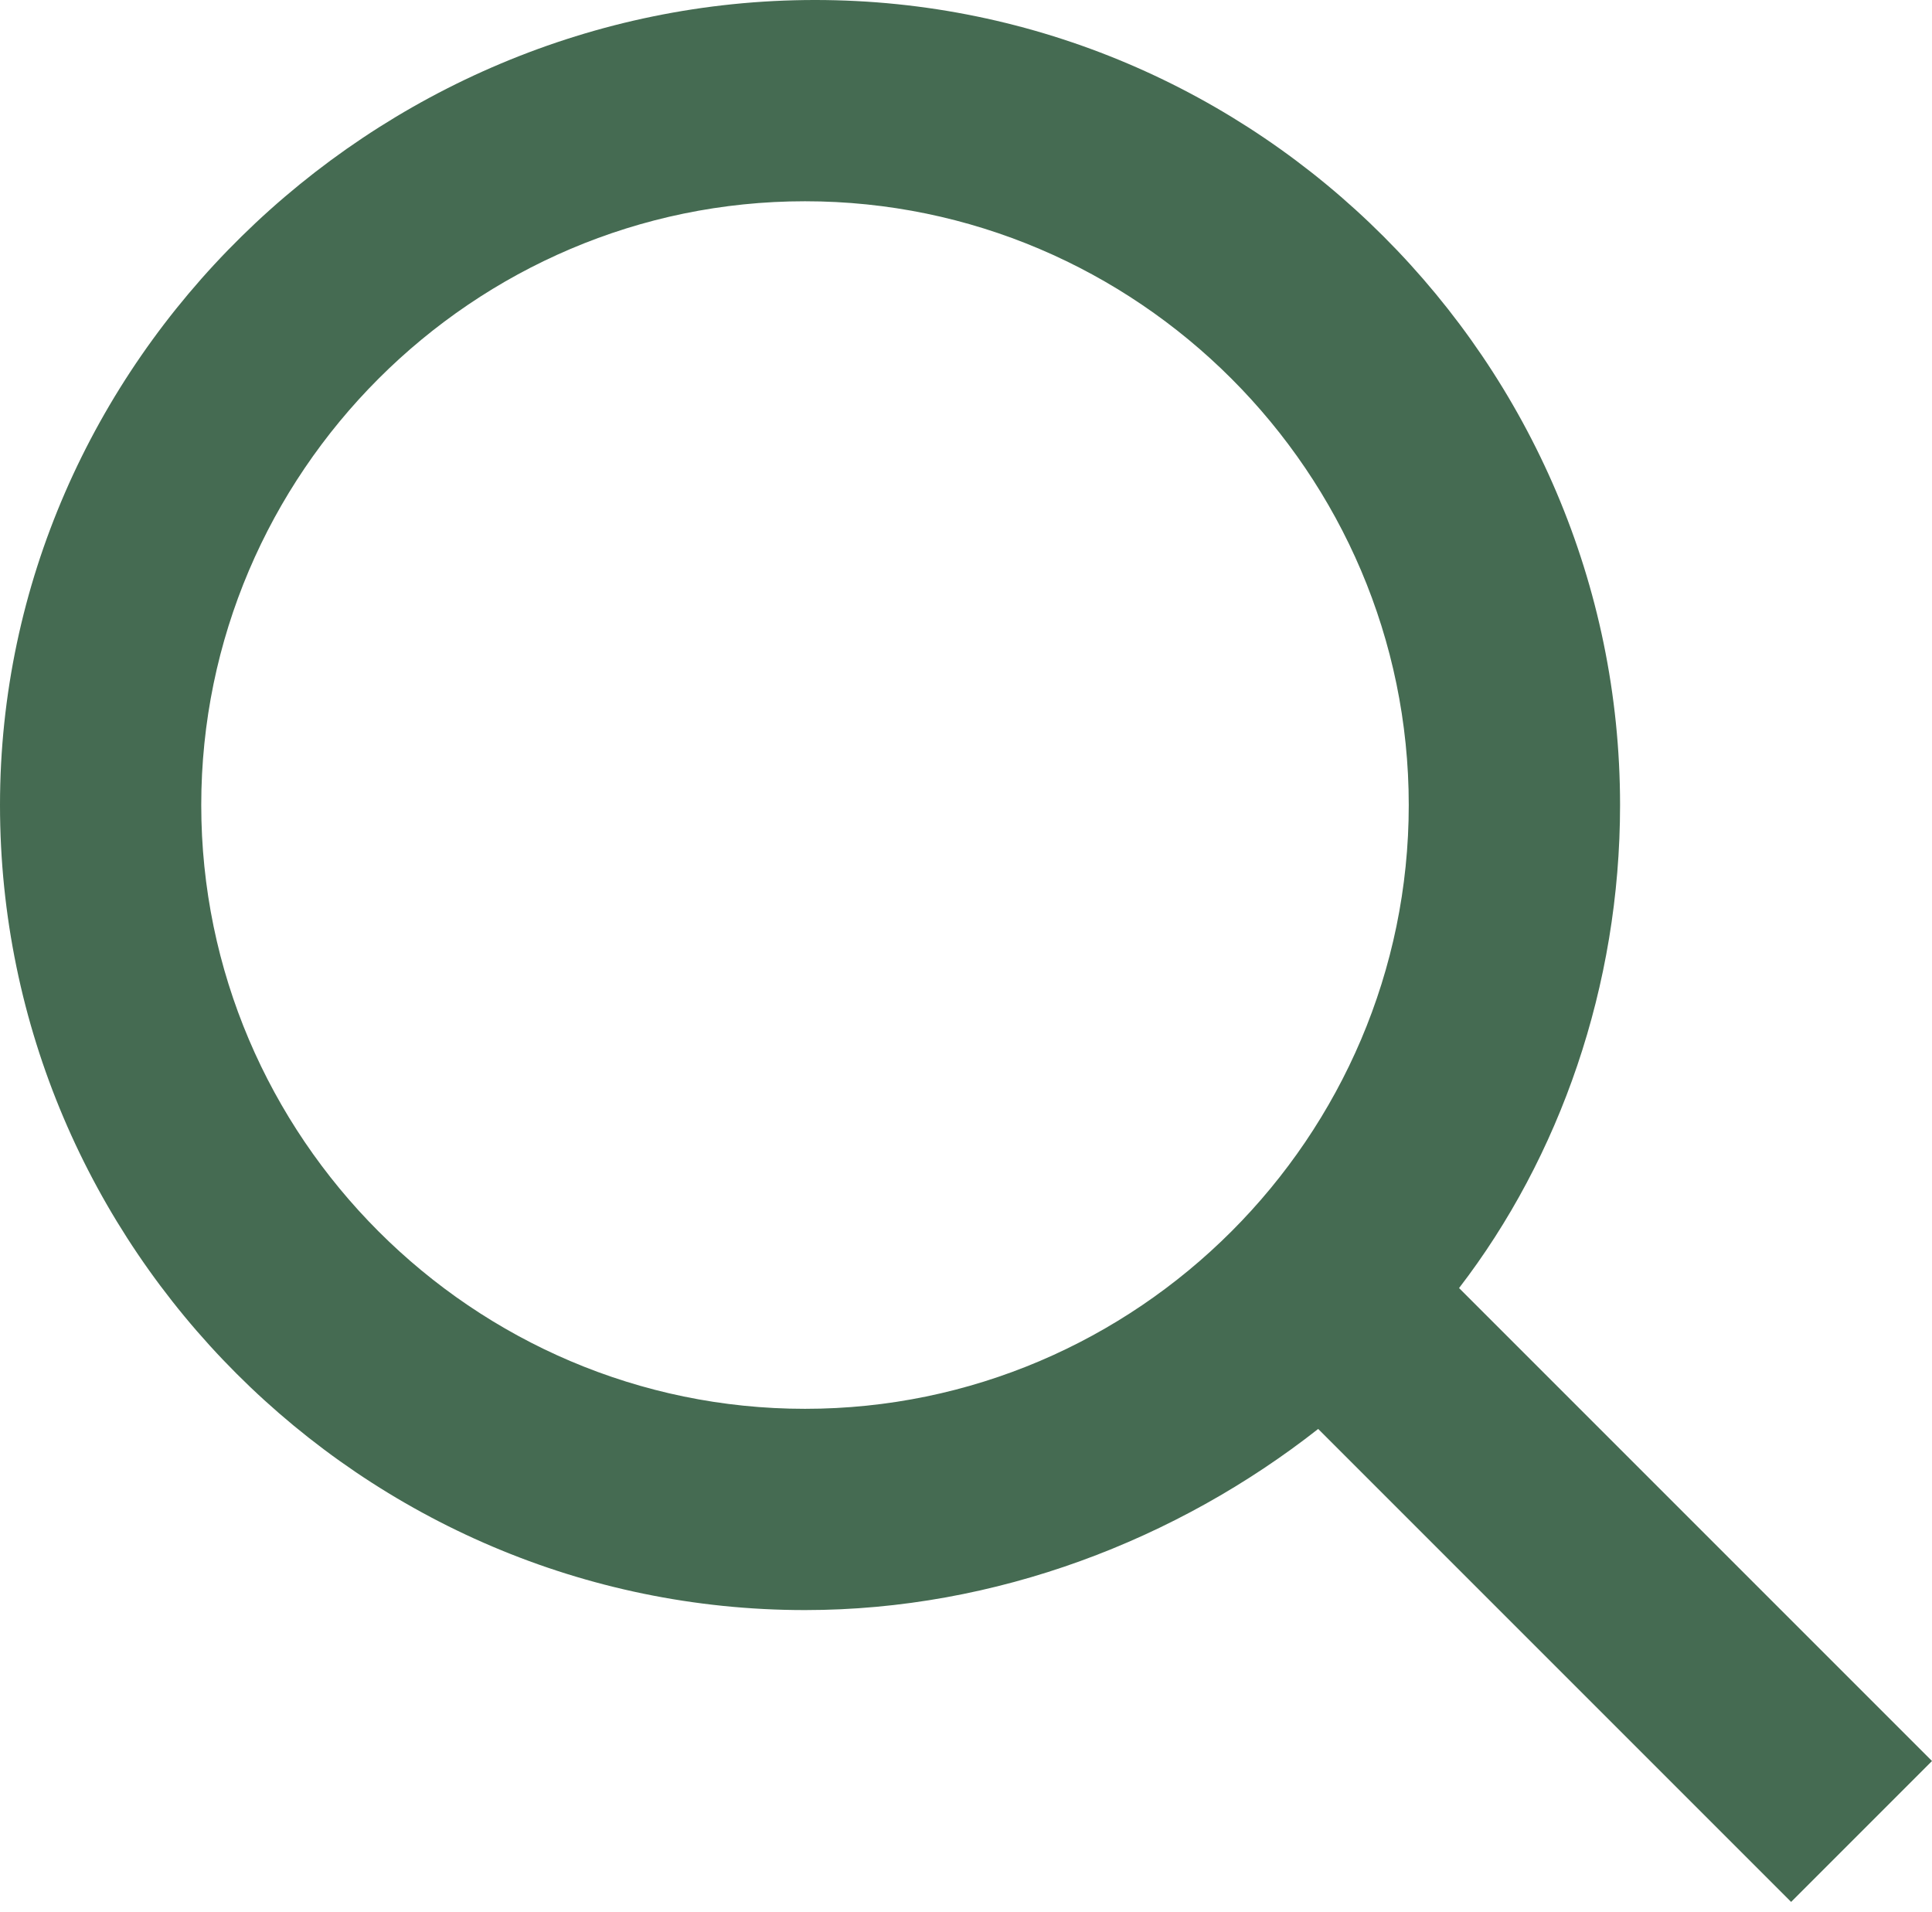 <?xml version="1.0" encoding="utf-8"?>
<!-- Generator: Adobe Illustrator 26.0.1, SVG Export Plug-In . SVG Version: 6.00 Build 0)  -->
<svg version="1.1" id="Layer_1" xmlns="http://www.w3.org/2000/svg" xmlns:xlink="http://www.w3.org/1999/xlink" x="0px" y="0px"
	 viewBox="0 0 19.2 19" style="enable-background:new 0 0 19.2 19;" xml:space="preserve">
<style type="text/css">
	.st0{fill:#456B52;}
</style>
<path class="st0" d="M19.2,17.5l-4.7-4.7c1-1.3,1.6-3,1.6-4.8c0-4.4-3.6-8-8-8S0,3.6,0,8s3.6,8,8,8c1.9,0,3.7-0.7,5.1-1.8l4.7,4.7
	L19.2,17.5z M8,14c-3.3,0-6-2.7-6-6s2.7-6,6-6s6,2.7,6,6S11.3,14,8,14z"/>
</svg>
